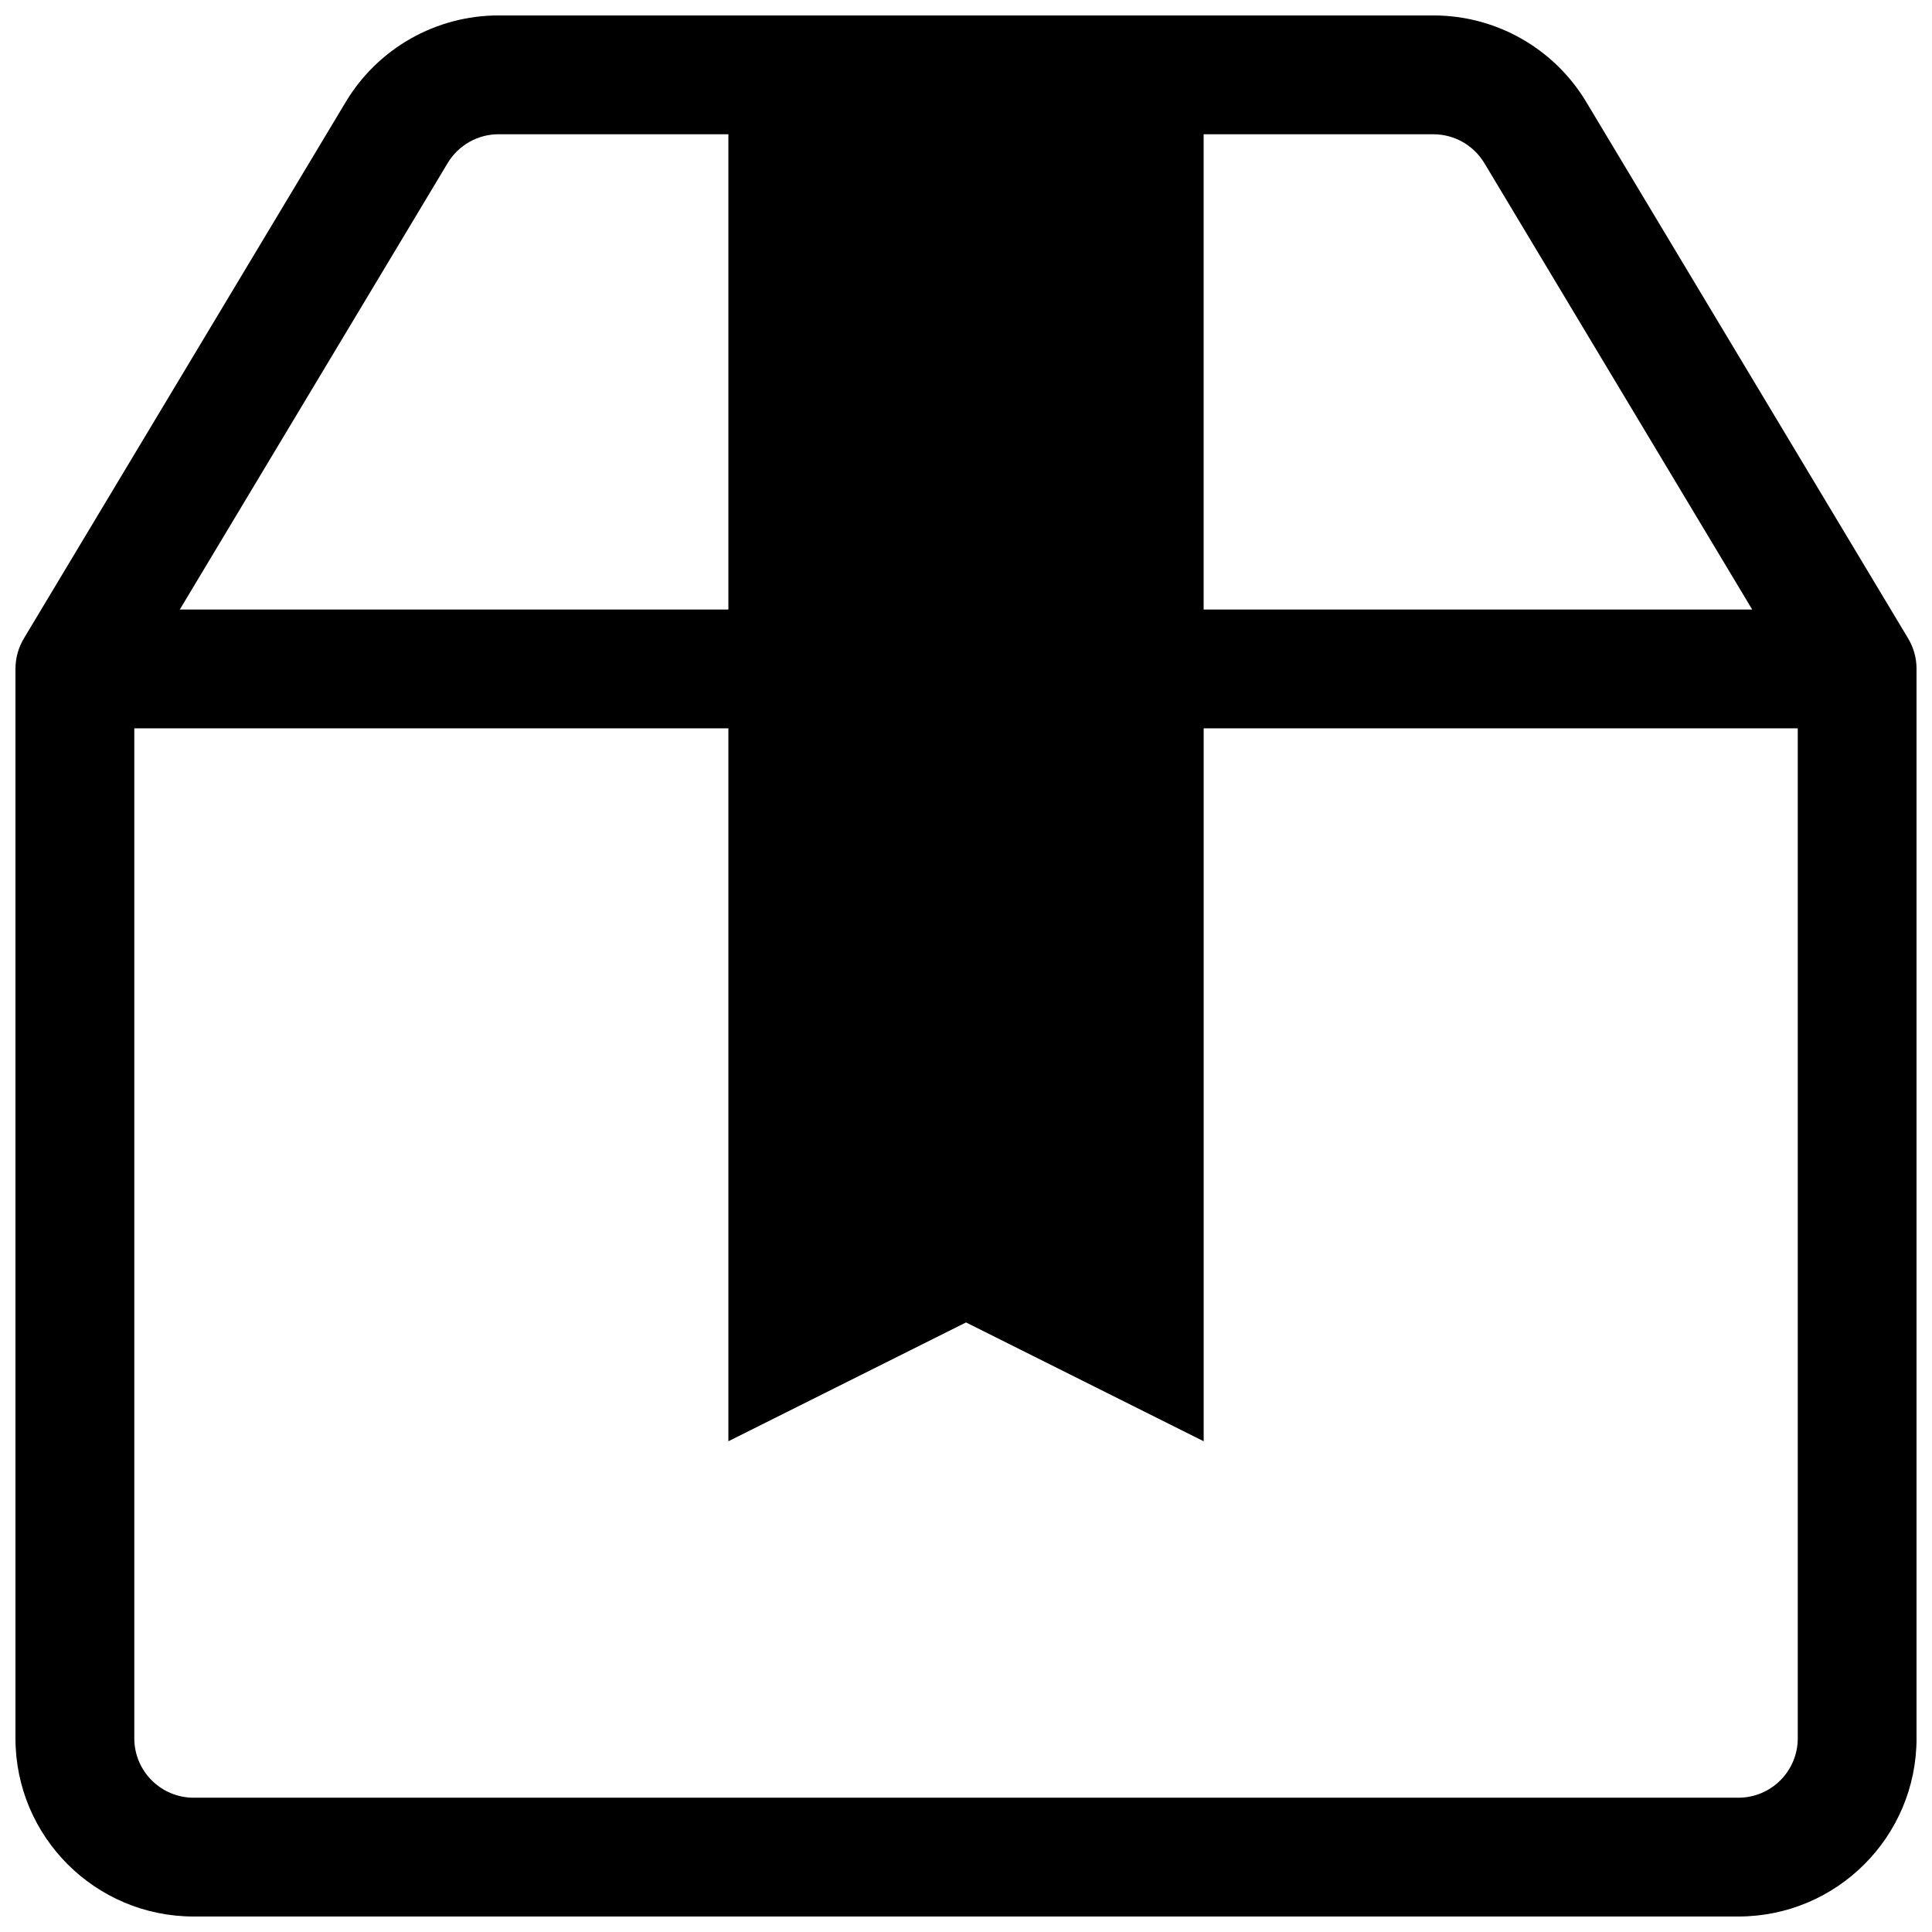<?xml version="1.0" encoding="UTF-8"?>
<!-- Uploaded to: ICON Repo, www.svgrepo.com, Generator: ICON Repo Mixer Tools -->
<svg width="800px" height="800px" version="1.1" viewBox="144 144 512 512" xmlns="http://www.w3.org/2000/svg">
 <defs>
  <clipPath id="a">
   <path d="m148.09 148.09h503.81v503.81h-503.81z"/>
  </clipPath>
 </defs>
 <g clip-path="url(#a)">
  <path d="m235.63 171.02c8.535-14.227 23.91-22.93 40.5-22.93h247.74c16.59 0 31.965 8.703 40.5 22.93l85.16 141.93c1.5 2.406 2.371 5.242 2.375 8.285v283.43c0 26.086-21.145 47.23-47.23 47.23h-409.35c-26.082 0-47.23-21.145-47.23-47.23v-283.39c0-3.055 0.871-5.906 2.375-8.32zm301.74 16.203 70.984 118.31h-145.38v-125.95h60.891c5.531 0 10.656 2.902 13.5 7.644zm-200.34-7.644v125.95h-145.38l70.984-118.31c2.848-4.742 7.973-7.644 13.5-7.644zm0 157.44h-157.44v267.65c0 8.695 7.047 15.742 15.742 15.742h409.35c8.695 0 15.742-7.047 15.742-15.742v-267.65h-157.44v188.93l-62.977-31.488-62.977 31.488z" fill-rule="evenodd"/>
 </g>
</svg>